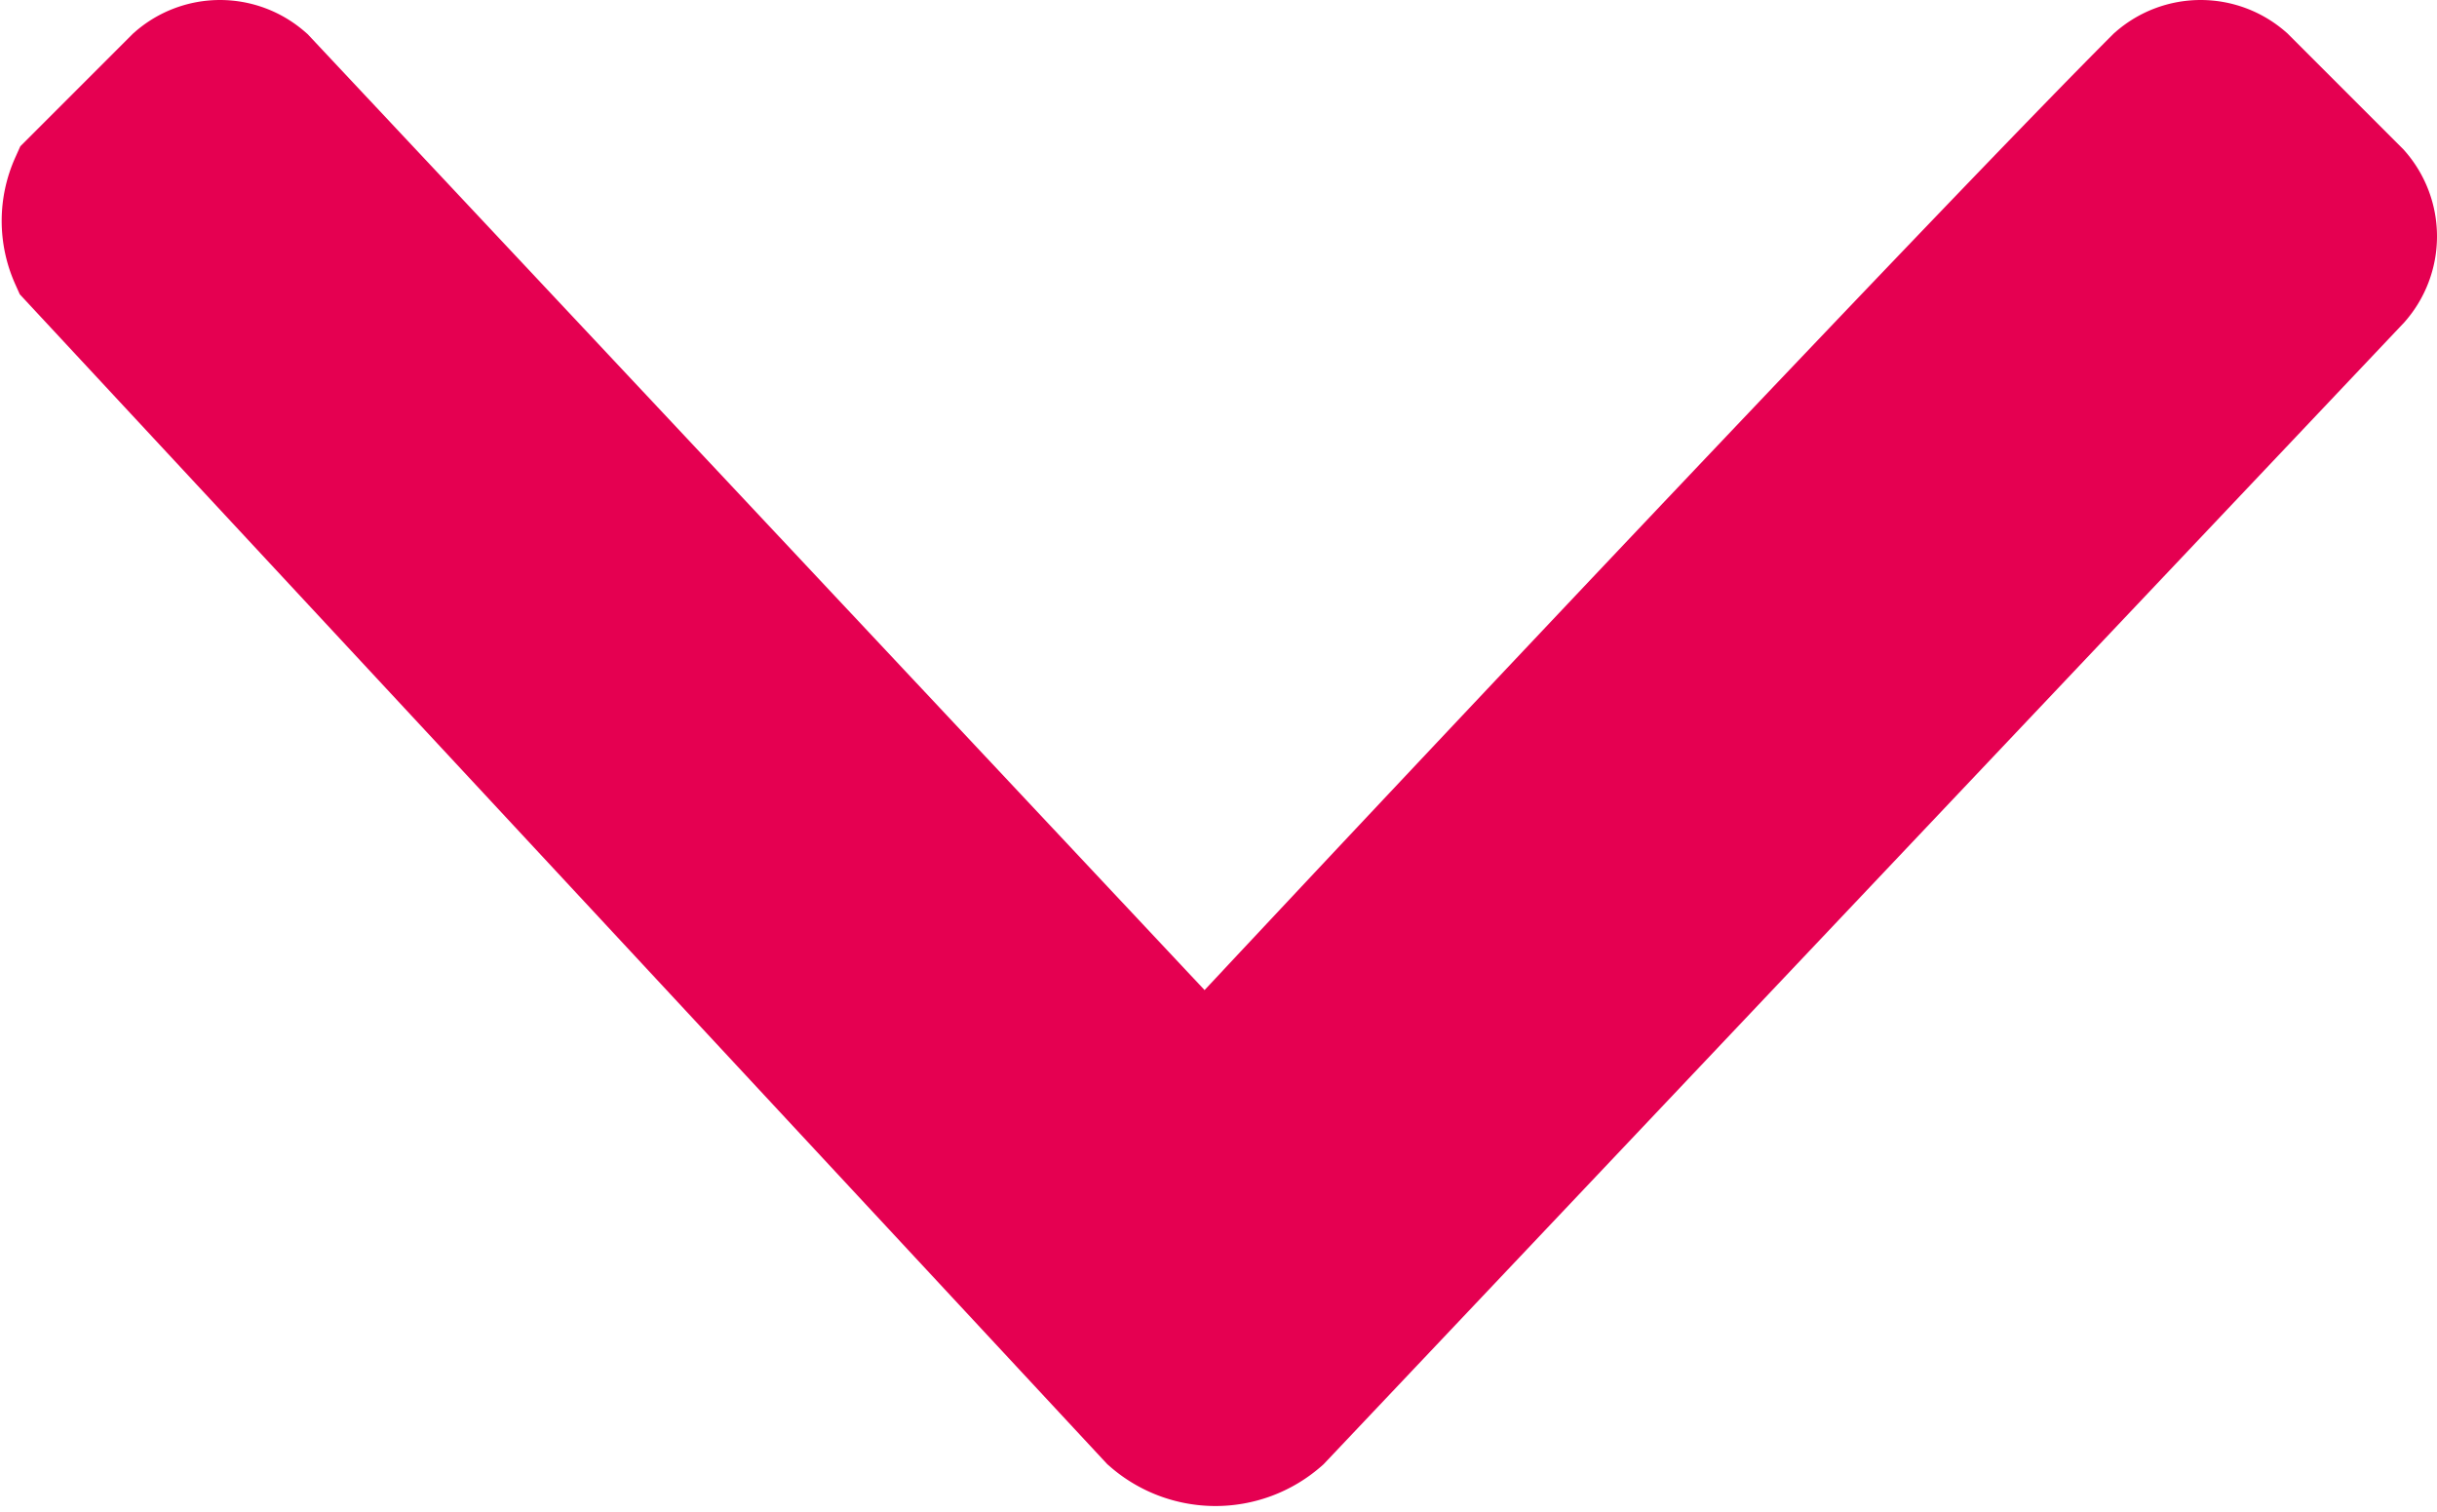<svg xmlns="http://www.w3.org/2000/svg" width="18.194" height="11.291" viewBox="0 0 18.194 11.291"><defs><style>.a{fill:#e50051;stroke:#e50051;}</style></defs><path class="a" d="M.881,17.124l-.766-.766a.466.466,0,0,1,0-.613L7.623,8.7C5.4,6.627,1.264,2.72.115,1.571a.466.466,0,0,1,0-.613L.958.115a.466.466,0,0,1,.613,0l8.5,8.045a.7.7,0,0,1,0,.919L1.417,17.124A.654.654,0,0,1,.881,17.124Z" transform="translate(17.694 0.5) rotate(90)"/></svg>